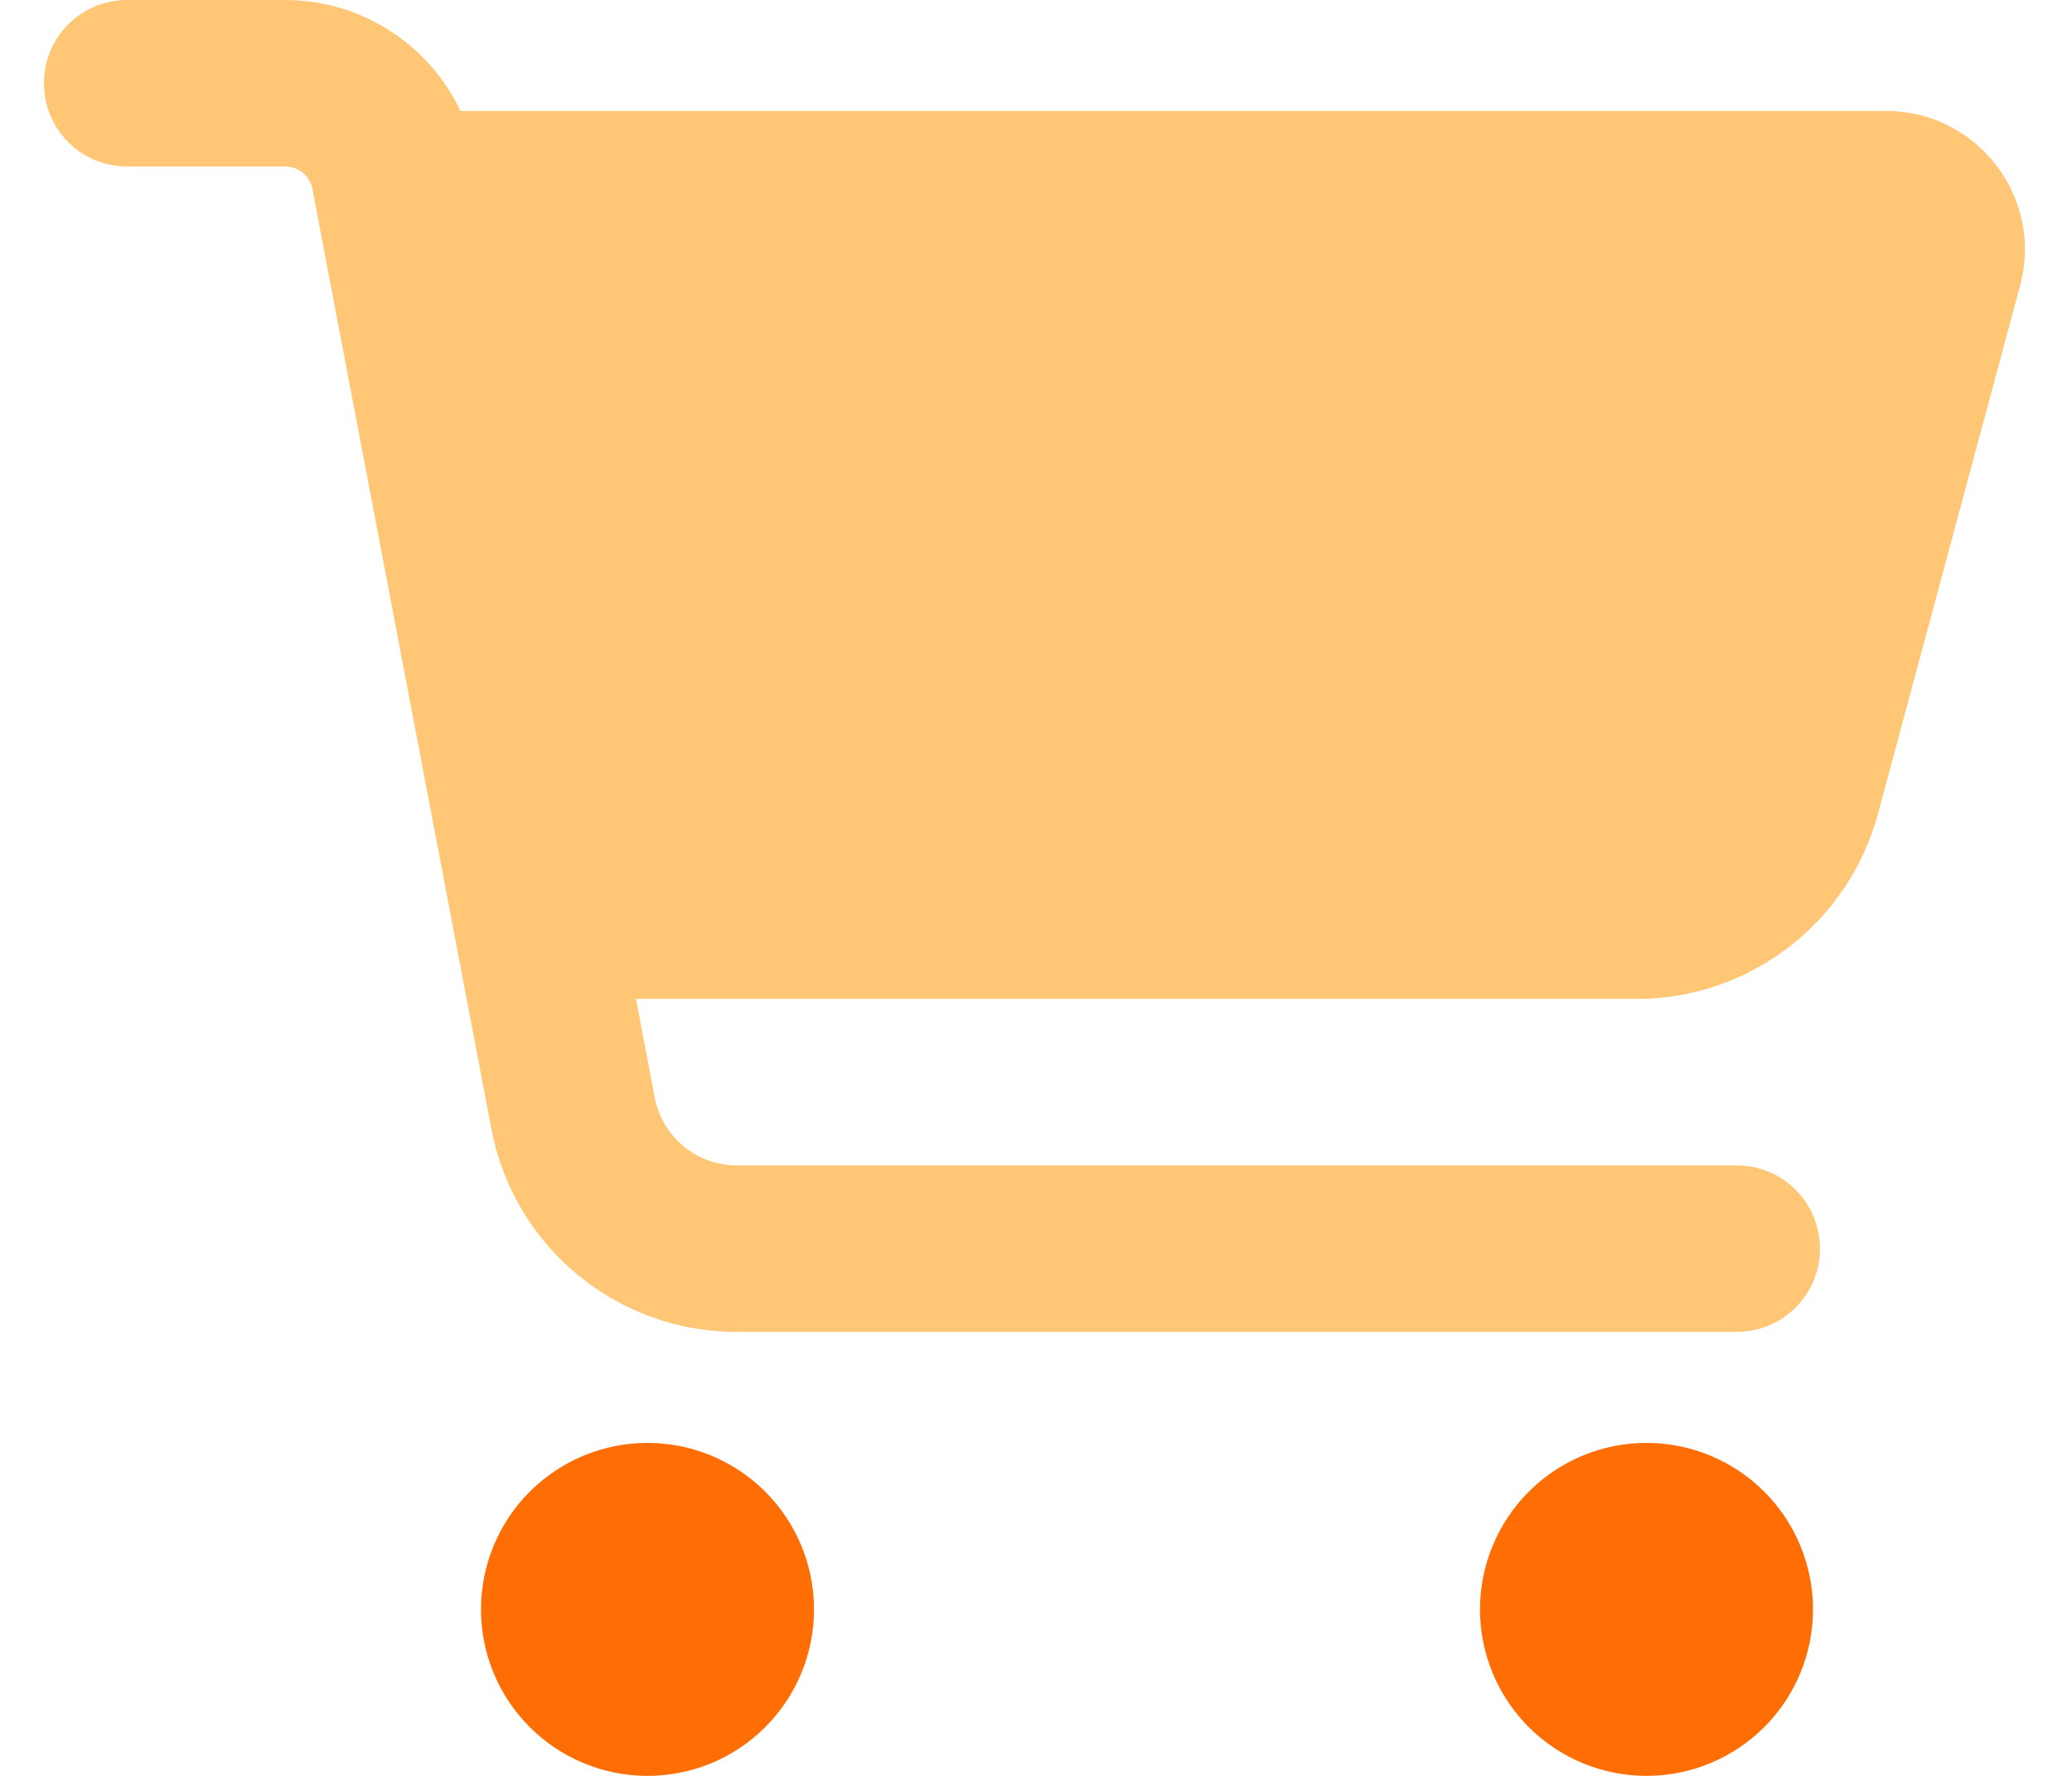 <svg width="28" height="24" viewBox="0 0 28 24" fill="none" xmlns="http://www.w3.org/2000/svg">
<g clip-path="url(#clip0_4039_3464)">
<path opacity="0.6" d="M0.594 1.125C0.594 0.502 1.095 0 1.719 0H3.852C4.883 0 5.797 0.6 6.223 1.5H25.489C26.722 1.5 27.622 2.672 27.298 3.862L25.377 11.002C24.978 12.473 23.642 13.5 22.119 13.5H8.595L8.848 14.836C8.952 15.366 9.416 15.75 9.955 15.75H23.469C24.092 15.75 24.594 16.252 24.594 16.875C24.594 17.498 24.092 18 23.469 18H9.955C8.333 18 6.941 16.847 6.641 15.258L4.222 2.555C4.189 2.377 4.034 2.25 3.852 2.25H1.719C1.095 2.25 0.594 1.748 0.594 1.125Z" fill="#FFA019"/>
</g>
<path d="M6.5 21.75C6.5 21.454 6.558 21.162 6.671 20.889C6.784 20.616 6.95 20.368 7.159 20.159C7.368 19.95 7.616 19.784 7.889 19.671C8.162 19.558 8.455 19.5 8.75 19.5C9.045 19.5 9.338 19.558 9.611 19.671C9.884 19.784 10.132 19.95 10.341 20.159C10.55 20.368 10.716 20.616 10.829 20.889C10.942 21.162 11 21.454 11 21.75C11 22.046 10.942 22.338 10.829 22.611C10.716 22.884 10.55 23.132 10.341 23.341C10.132 23.55 9.884 23.716 9.611 23.829C9.338 23.942 9.045 24 8.75 24C8.455 24 8.162 23.942 7.889 23.829C7.616 23.716 7.368 23.55 7.159 23.341C6.95 23.132 6.784 22.884 6.671 22.611C6.558 22.338 6.5 22.046 6.5 21.75ZM22.25 19.5C22.847 19.5 23.419 19.737 23.841 20.159C24.263 20.581 24.5 21.153 24.5 21.75C24.5 22.347 24.263 22.919 23.841 23.341C23.419 23.763 22.847 24 22.25 24C21.653 24 21.081 23.763 20.659 23.341C20.237 22.919 20 22.347 20 21.75C20 21.153 20.237 20.581 20.659 20.159C21.081 19.737 21.653 19.5 22.25 19.5Z" fill="#FF6D05"/>
<defs>
<clipPath id="clip0_4039_3464">
<rect width="27" height="24" fill="white" transform="translate(0.5)"/>
</clipPath>
</defs>
</svg>
